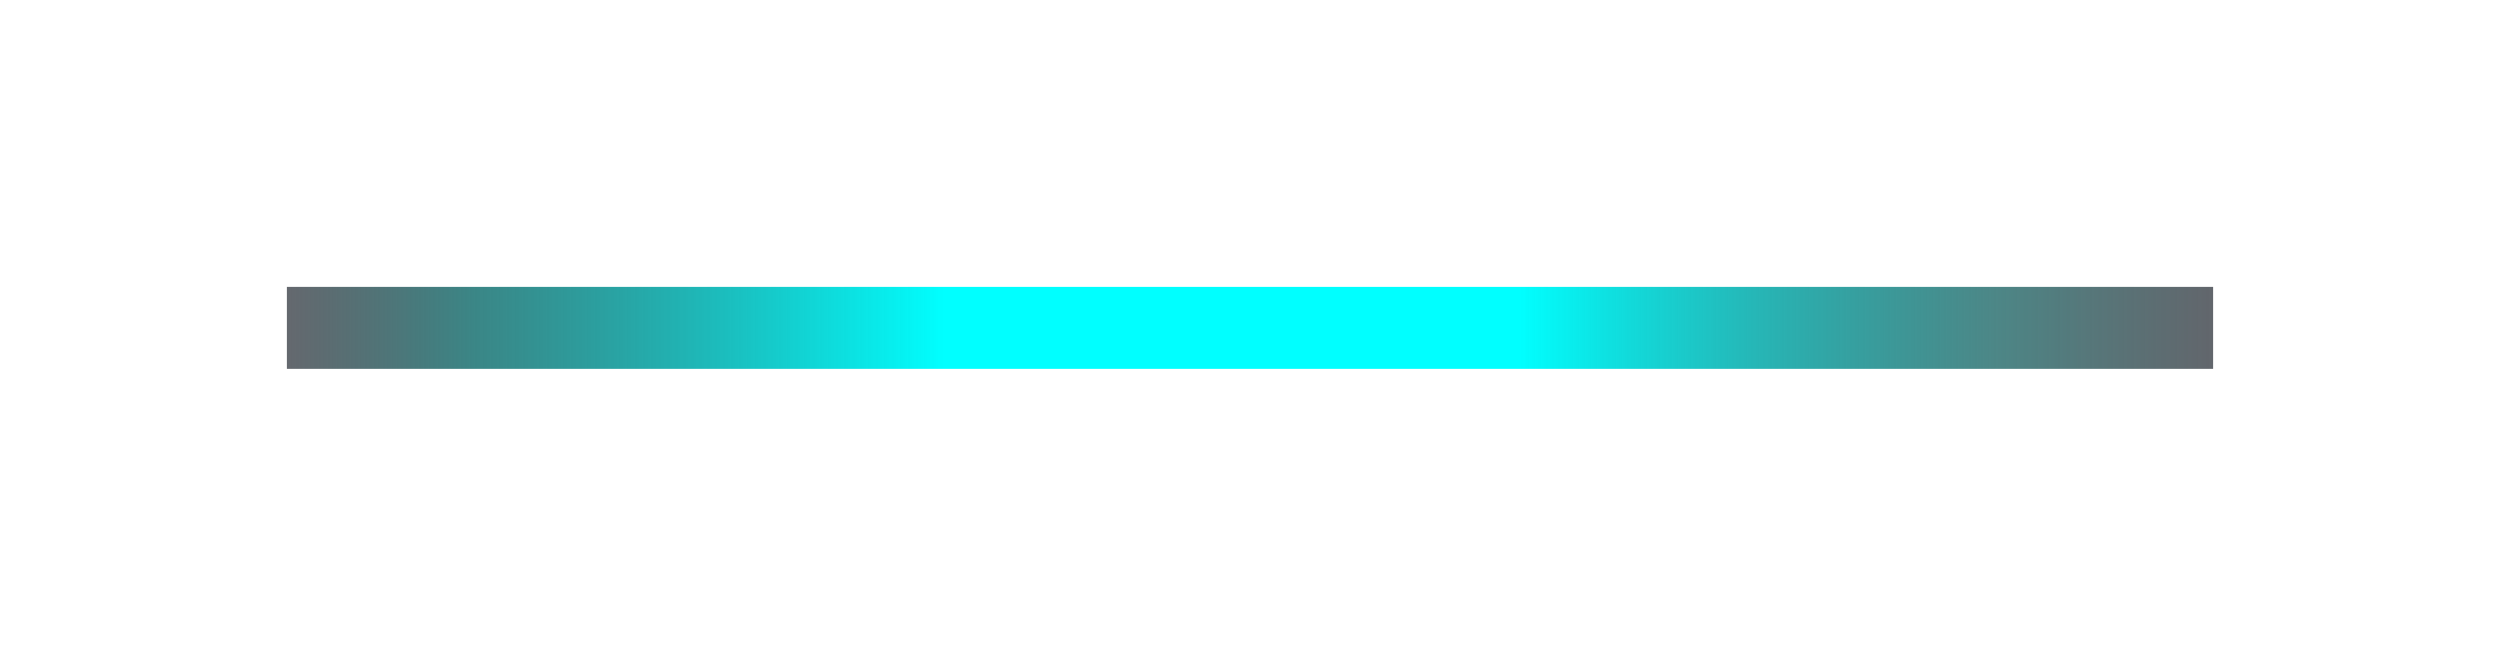 <svg width="244" height="64" viewBox="0 0 244 64" fill="none" xmlns="http://www.w3.org/2000/svg">
<g filter="url(#filter0_f_1_2594)">
<line x1="28" y1="32" x2="216" y2="32" stroke="url(#paint0_linear_1_2594)" stroke-width="8"/>
</g>
<defs>
<filter id="filter0_f_1_2594" x="0" y="0" width="244" height="64" filterUnits="userSpaceOnUse" color-interpolation-filters="sRGB">
<feFlood flood-opacity="0" result="BackgroundImageFix"/>
<feBlend mode="normal" in="SourceGraphic" in2="BackgroundImageFix" result="shape"/>
<feGaussianBlur stdDeviation="14" result="effect1_foregroundBlur_1_2594"/>
</filter>
<linearGradient id="paint0_linear_1_2594" x1="28" y1="36.5" x2="216" y2="36.5" gradientUnits="userSpaceOnUse">
<stop stop-color="#020812" stop-opacity="0.61"/>
<stop offset="0.097" stop-color="#006262" stop-opacity="0.77"/>
<stop offset="0.341" stop-color="#00FFFF"/>
<stop offset="0.64" stop-color="#00FFFF"/>
<stop offset="0.887" stop-color="#005353" stop-opacity="0.7"/>
<stop offset="1" stop-color="#020812" stop-opacity="0.62"/>
</linearGradient>
</defs>
</svg>
